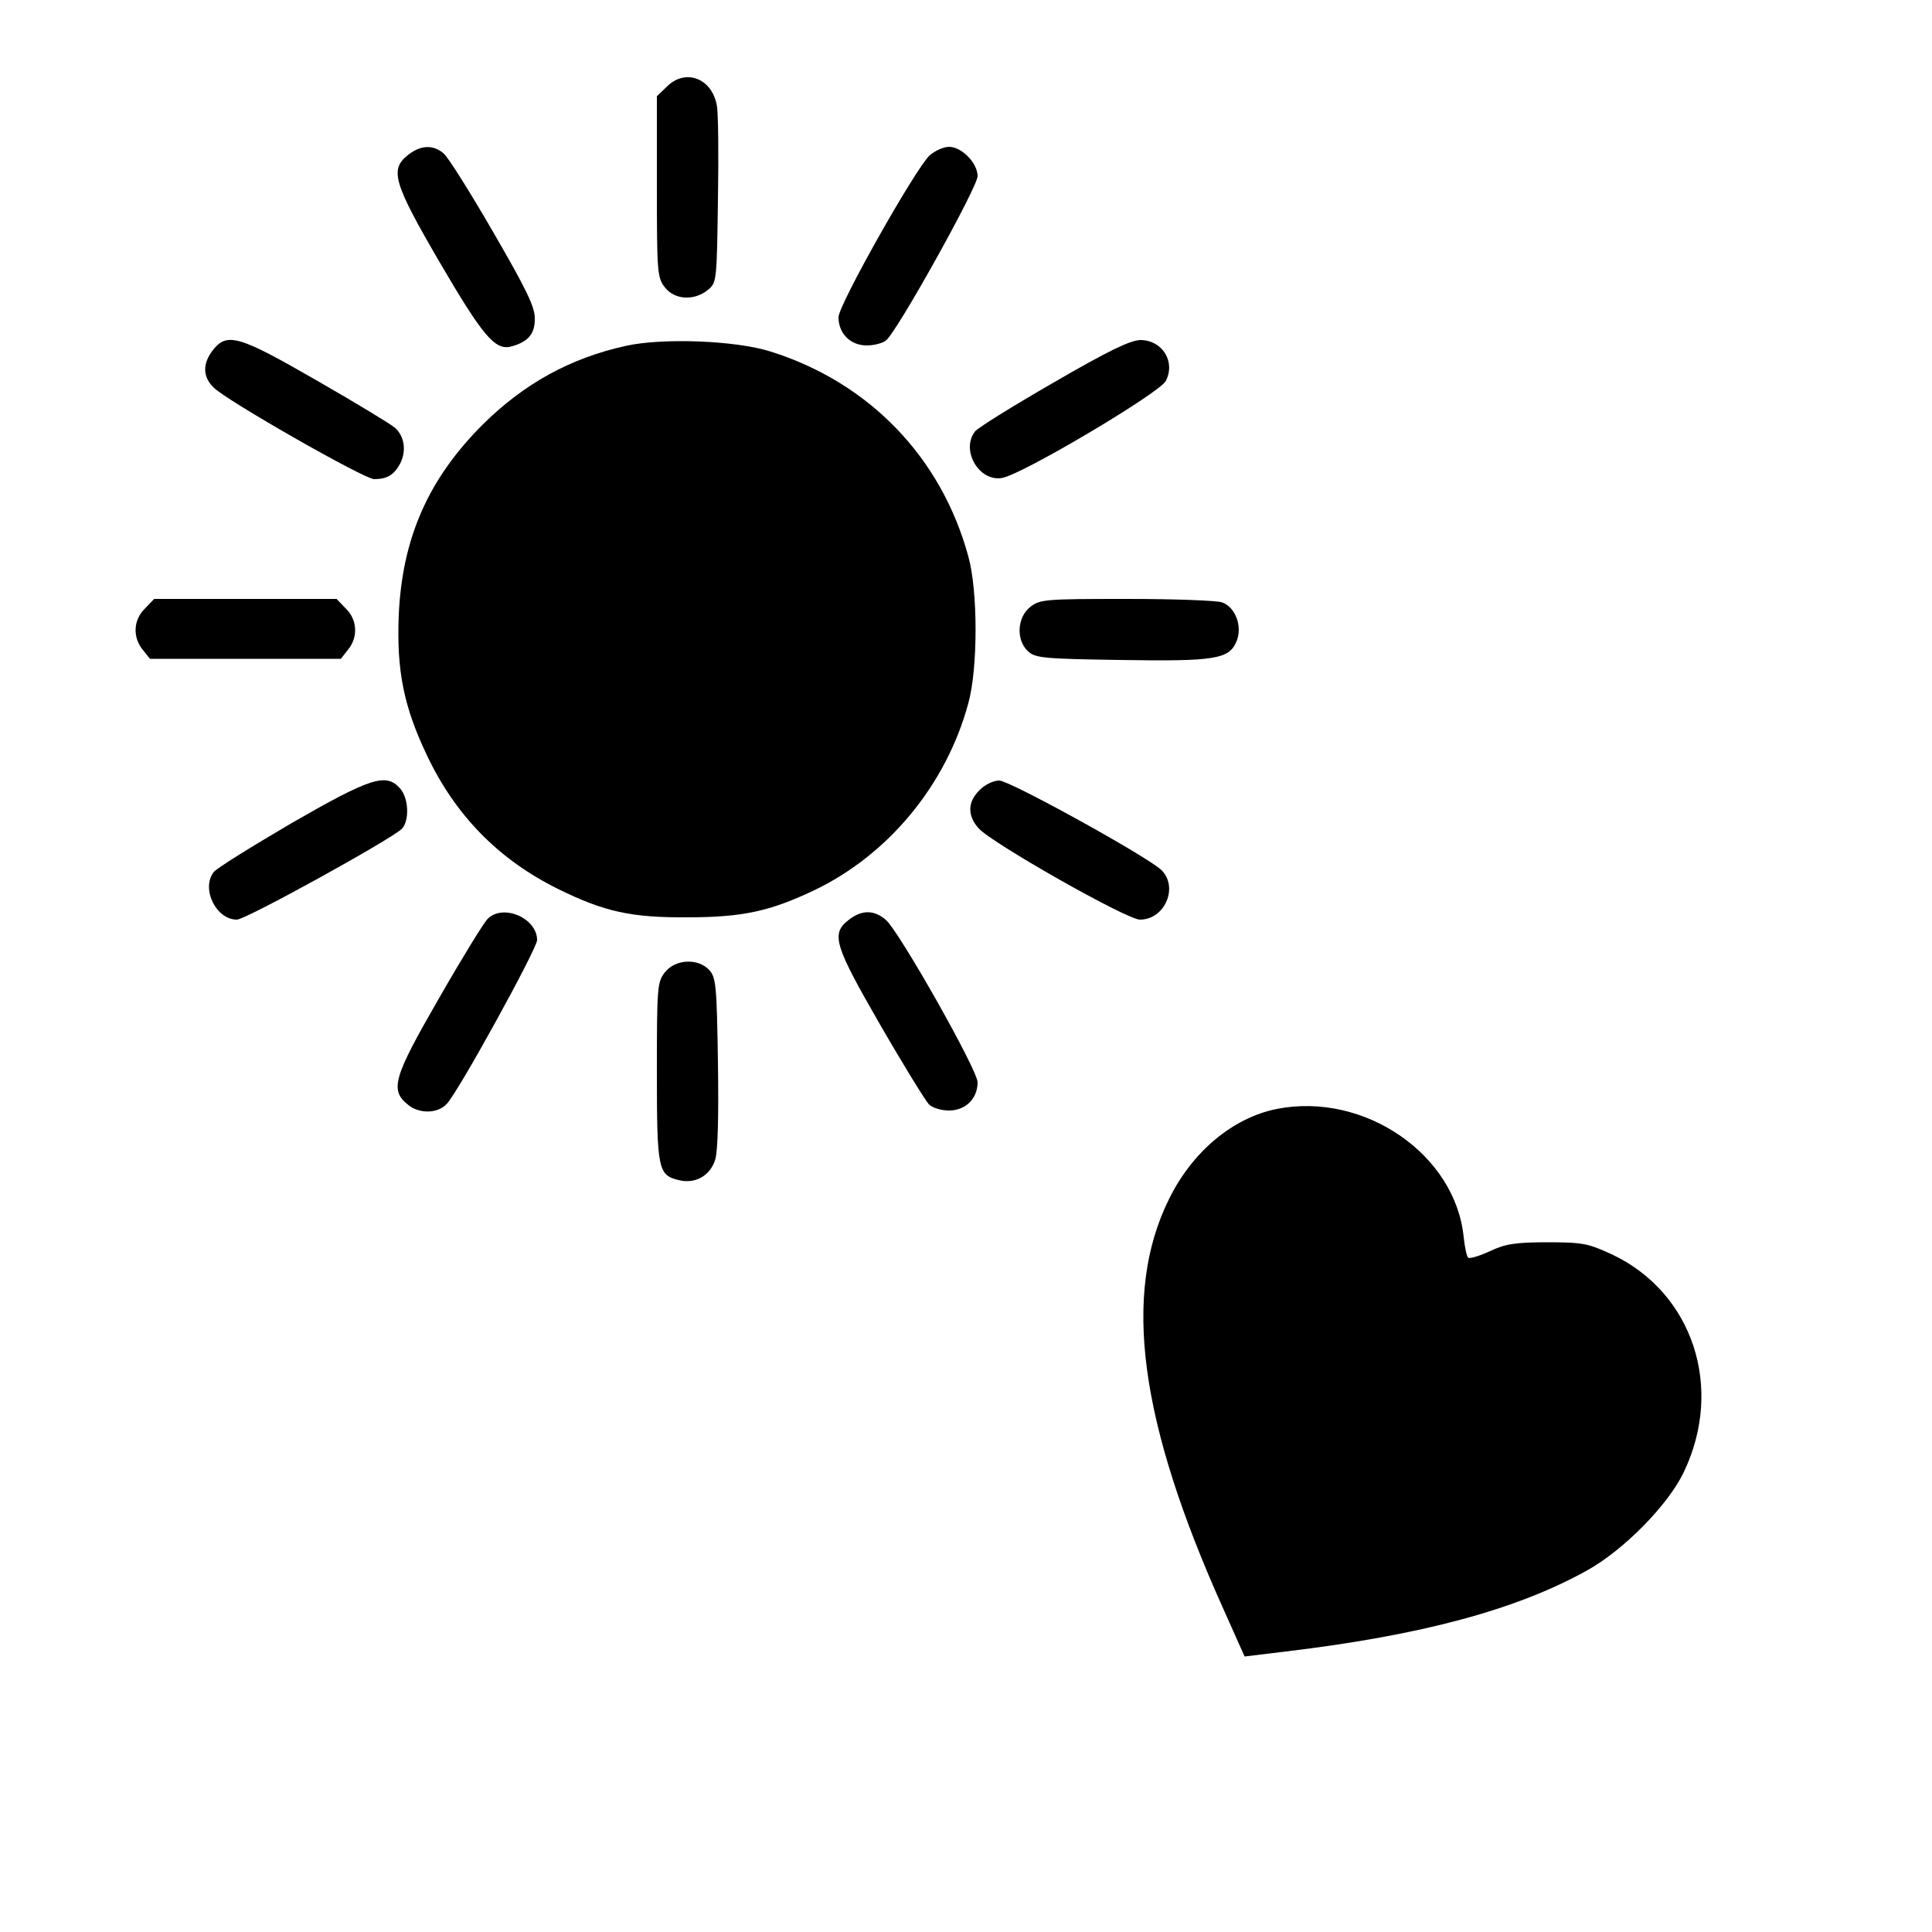 <?xml version="1.0" encoding="UTF-8" standalone="yes"?>
<svg version="1.0" xmlns="http://www.w3.org/2000/svg" width="500" height="500" viewBox="0 0 500 500" preserveAspectRatio="xMidYMid meet">
  <g transform="translate(0,500) scale(0.1,-0.1)" fill="#000000" stroke="none">
    <path d="M1725 4775 l-25 -24 0 -234 c0 -222 1 -236 21 -261 25 -32 75 -35
110 -7 24 19 24 22 27 232 2 117 1 228 -3 247 -13 70 -82 96 -130 47z"/>
    <path d="M1056 4599 c-48 -38 -38 -72 82 -278 111 -190 143 -228 184 -218 45
12 63 33 62 74 0 30 -24 78 -108 223 -59 102 -116 193 -128 203 -27 23 -59 22
-92 -4z"/>
    <path d="M2406 4598 c-36 -33 -236 -387 -236 -419 0 -42 31 -73 73 -73 19 0
42 6 50 13 29 23 237 397 237 425 0 34 -41 76 -74 76 -14 0 -36 -10 -50 -22z"/>
    <path d="M551 4094 c-27 -35 -27 -69 2 -97 32 -33 390 -237 415 -237 34 0 52
11 68 41 16 32 11 70 -14 92 -10 9 -99 63 -200 121 -203 117 -234 127 -271 80z"/>
    <path d="M1620 4105 c-145 -32 -264 -98 -371 -204 -141 -141 -208 -294 -217
-492 -6 -145 13 -238 73 -364 74 -156 186 -270 340 -346 120 -59 189 -74 335
-73 142 0 213 16 325 69 194 92 344 274 401 485 25 90 25 291 0 380 -70 257
-257 450 -511 530 -91 29 -280 36 -375 15z"/>
    <path d="M2725 4009 c-104 -60 -196 -117 -202 -126 -37 -49 11 -130 70 -120
51 8 408 220 424 251 26 50 -9 106 -66 106 -27 -1 -83 -28 -226 -111z"/>
    <path d="M375 3425 c-30 -29 -32 -74 -6 -106 l19 -24 247 0 247 0 19 24 c26
32 24 77 -6 106 l-24 25 -236 0 -236 0 -24 -25z"/>
    <path d="M2666 3429 c-34 -27 -37 -86 -5 -115 19 -17 41 -19 238 -22 245 -4
282 2 301 48 16 38 -2 88 -37 101 -13 5 -125 9 -247 9 -211 0 -225 -1 -250
-21z"/>
    <path d="M755 2870 c-104 -61 -196 -118 -202 -127 -33 -43 6 -123 60 -123 23
0 398 207 427 235 20 21 18 80 -5 105 -36 40 -75 28 -280 -90z"/>
    <path d="M2535 2955 c-31 -30 -32 -66 -2 -99 34 -38 383 -236 417 -236 65 0
101 85 55 129 -39 36 -392 231 -419 231 -15 0 -38 -11 -51 -25z"/>
    <path d="M1262 2622 c-10 -10 -66 -101 -125 -204 -120 -208 -129 -239 -80
-278 29 -23 76 -22 99 3 29 29 234 402 234 424 0 57 -88 95 -128 55z"/>
    <path d="M2196 2619 c-46 -36 -37 -65 83 -273 60 -104 117 -196 125 -204 9 -9
32 -16 52 -16 43 0 74 31 74 73 0 32 -200 385 -236 419 -31 28 -64 28 -98 1z"/>
    <path d="M1721 2484 c-20 -25 -21 -39 -21 -258 0 -252 3 -267 56 -280 43 -11
82 11 95 53 7 23 9 116 7 252 -3 197 -5 219 -22 238 -29 32 -88 29 -115 -5z"/>
    <path d="M3304 2130 c-114 -23 -219 -111 -279 -234 -121 -245 -77 -576 142
-1062 l54 -121 107 13 c351 42 596 108 778 209 96 53 212 171 252 256 104 218
23 463 -185 562 -63 29 -76 32 -168 32 -82 0 -109 -4 -149 -23 -26 -12 -52
-20 -56 -17 -4 2 -9 26 -12 53 -21 214 -257 377 -484 332z"/>
  </g>
</svg>